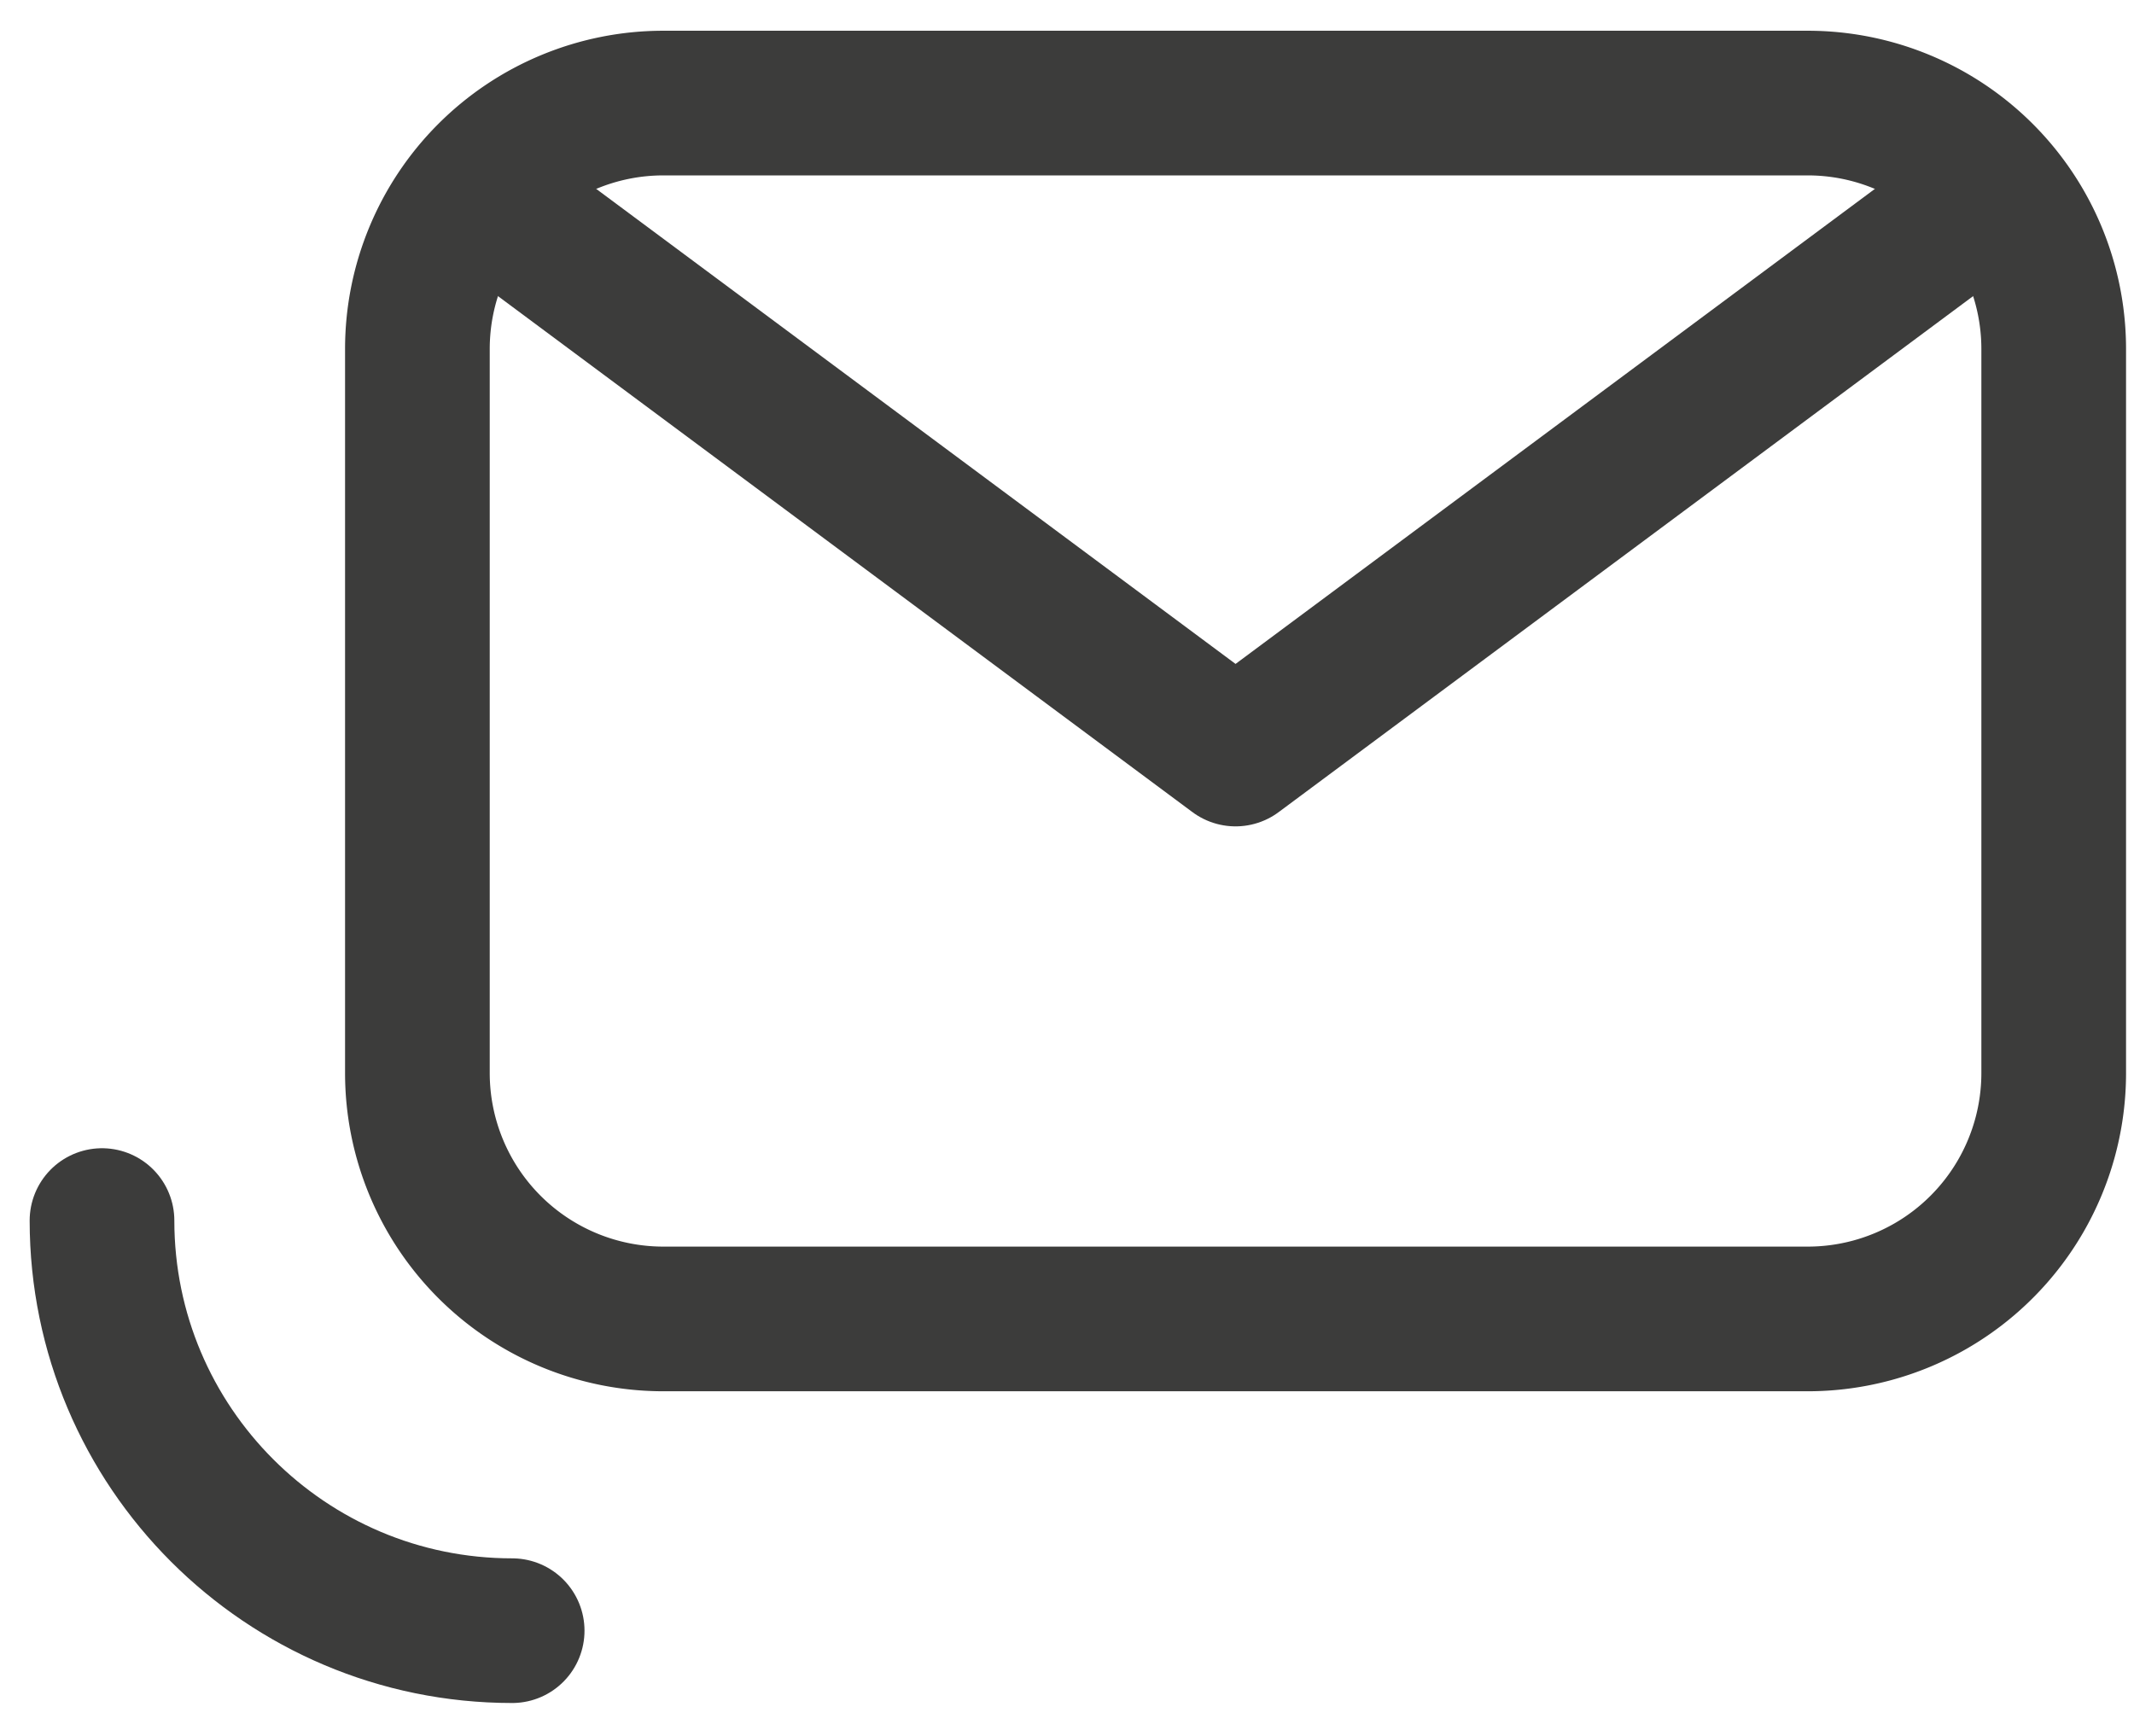 <svg width="59" height="48" viewBox="0 0 59 48" fill="none" xmlns="http://www.w3.org/2000/svg"><g id="Group" stroke="#3C3C3B" stroke-width="4" stroke-linecap="round" stroke-linejoin="round"><path id="Vector" d="M49.98 2.85H18.34a6.8 6.8 0 00-6.8 6.8v20.02a6.8 6.8 0 006.8 6.8h31.64a6.8 6.8 0 006.8-6.8V9.65a6.8 6.8 0 00-6.8-6.8z"/><path id="Vector_2" d="M14.93 6.56l19.23 14.29L53.39 6.56"/><path id="Vector_3" d="M14.16 45.09c-6.26 0-11.34-5.08-11.34-11.34"/></g></svg>